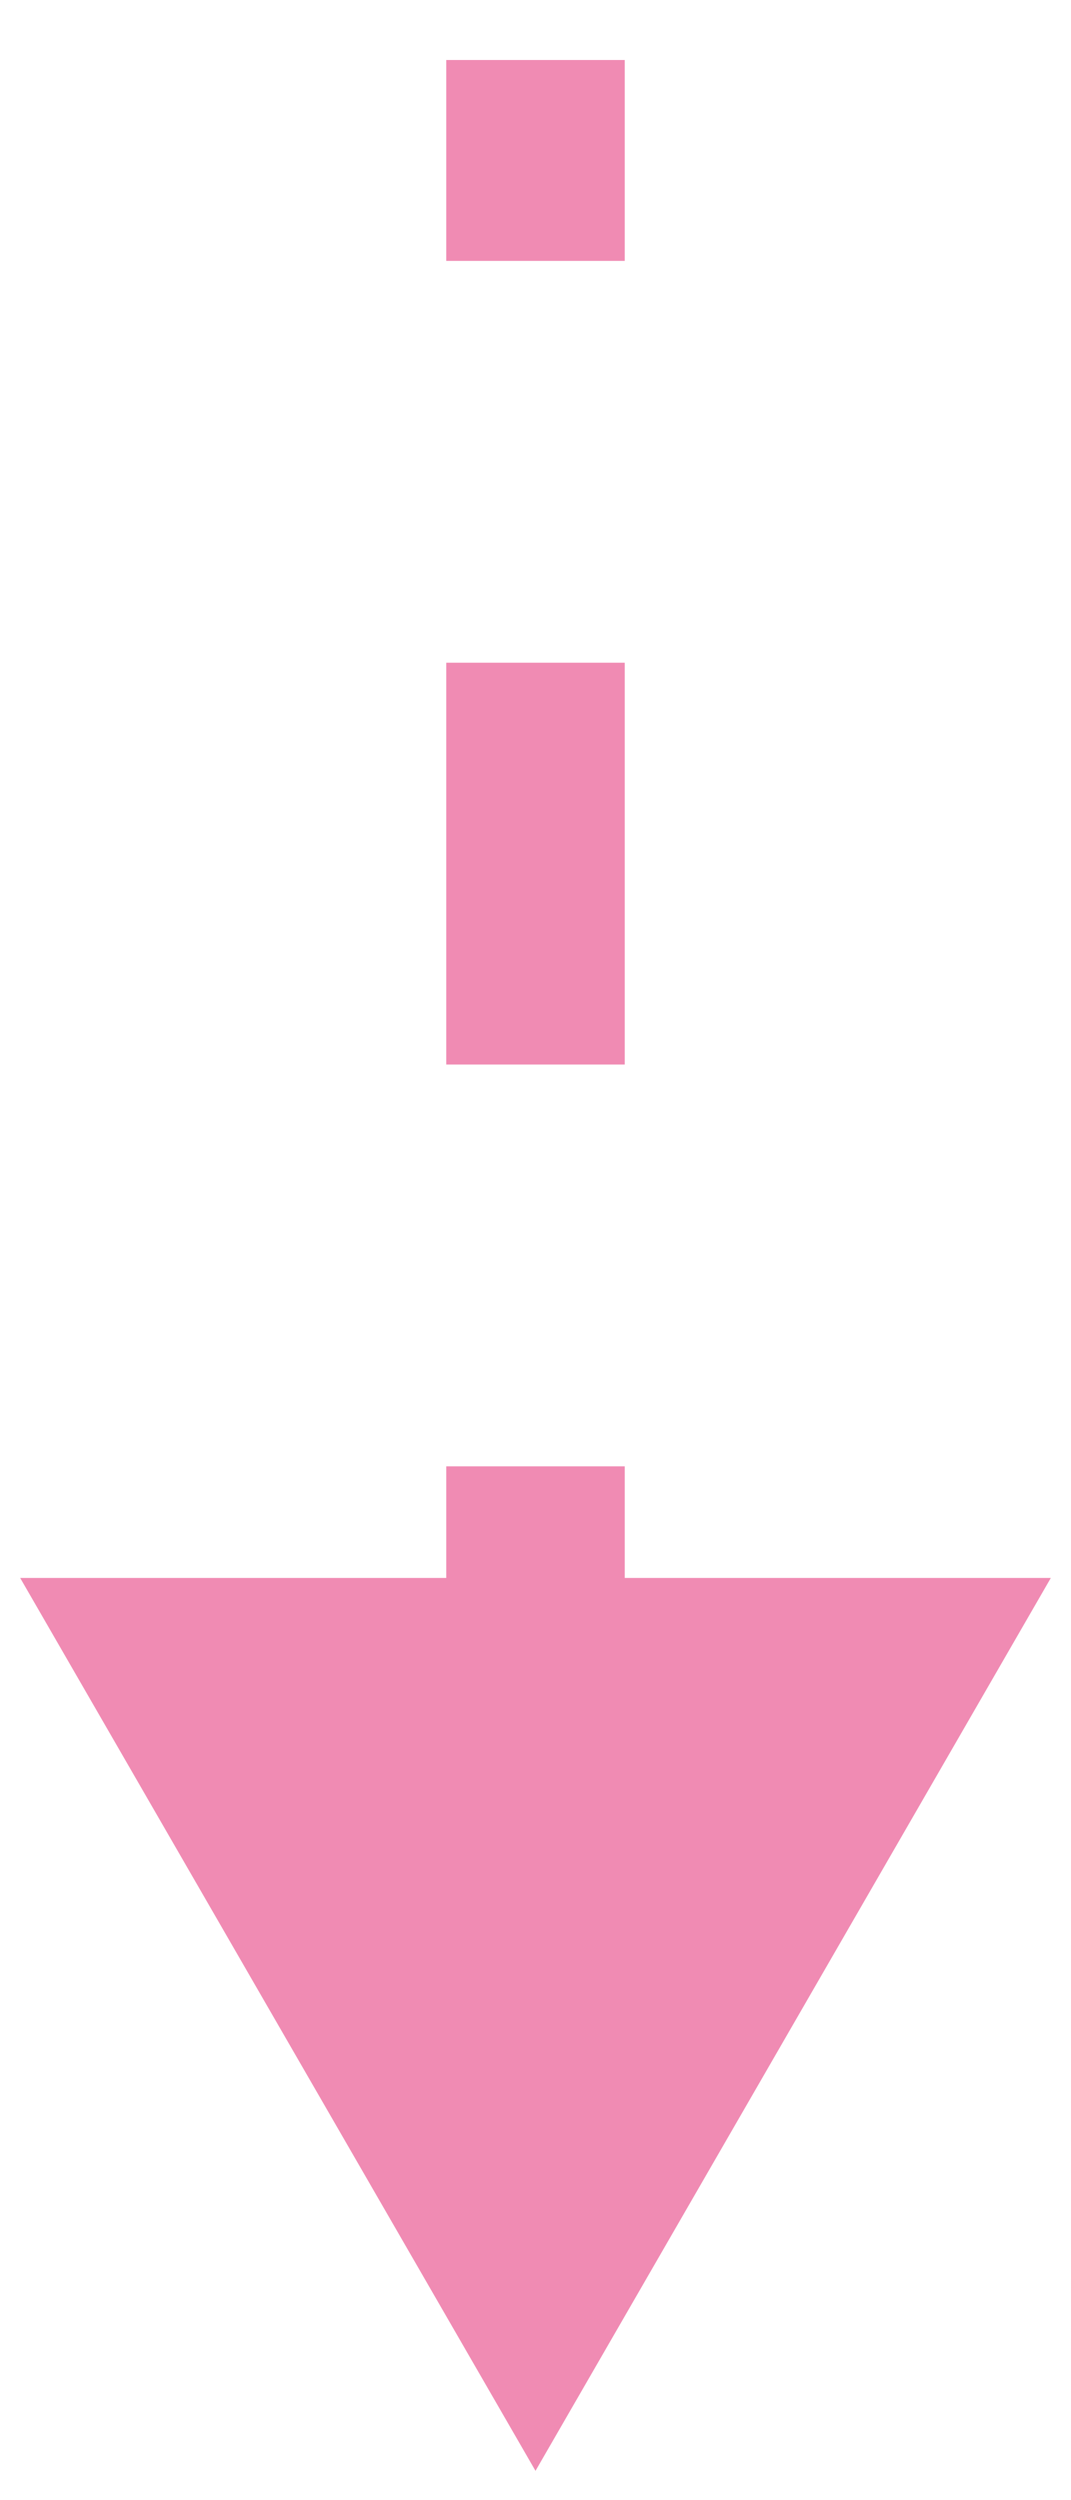 <?xml version="1.0" encoding="UTF-8"?> <svg xmlns="http://www.w3.org/2000/svg" width="12" height="28" viewBox="0 0 12 28" fill="none"> <path d="M6 27.672L8.887 22.672L3.113 22.672L6 27.672ZM5.5 0.672L5.5 2.922L6.5 2.922L6.5 0.672L5.5 0.672ZM5.5 7.422L5.5 11.922L6.5 11.922L6.5 7.422L5.5 7.422ZM5.5 16.422L5.5 20.922L6.5 20.922L6.5 16.422L5.5 16.422ZM6 27.672L11.774 17.672L0.226 17.672L6 27.672ZM5 0.672L5 2.922L7 2.922L7 0.672L5 0.672ZM5 7.422L5 11.922L7 11.922L7 7.422L5 7.422ZM5 16.422L5 20.922L7 20.922L7 16.422L5 16.422Z" fill="#F08BB3"></path> </svg> 